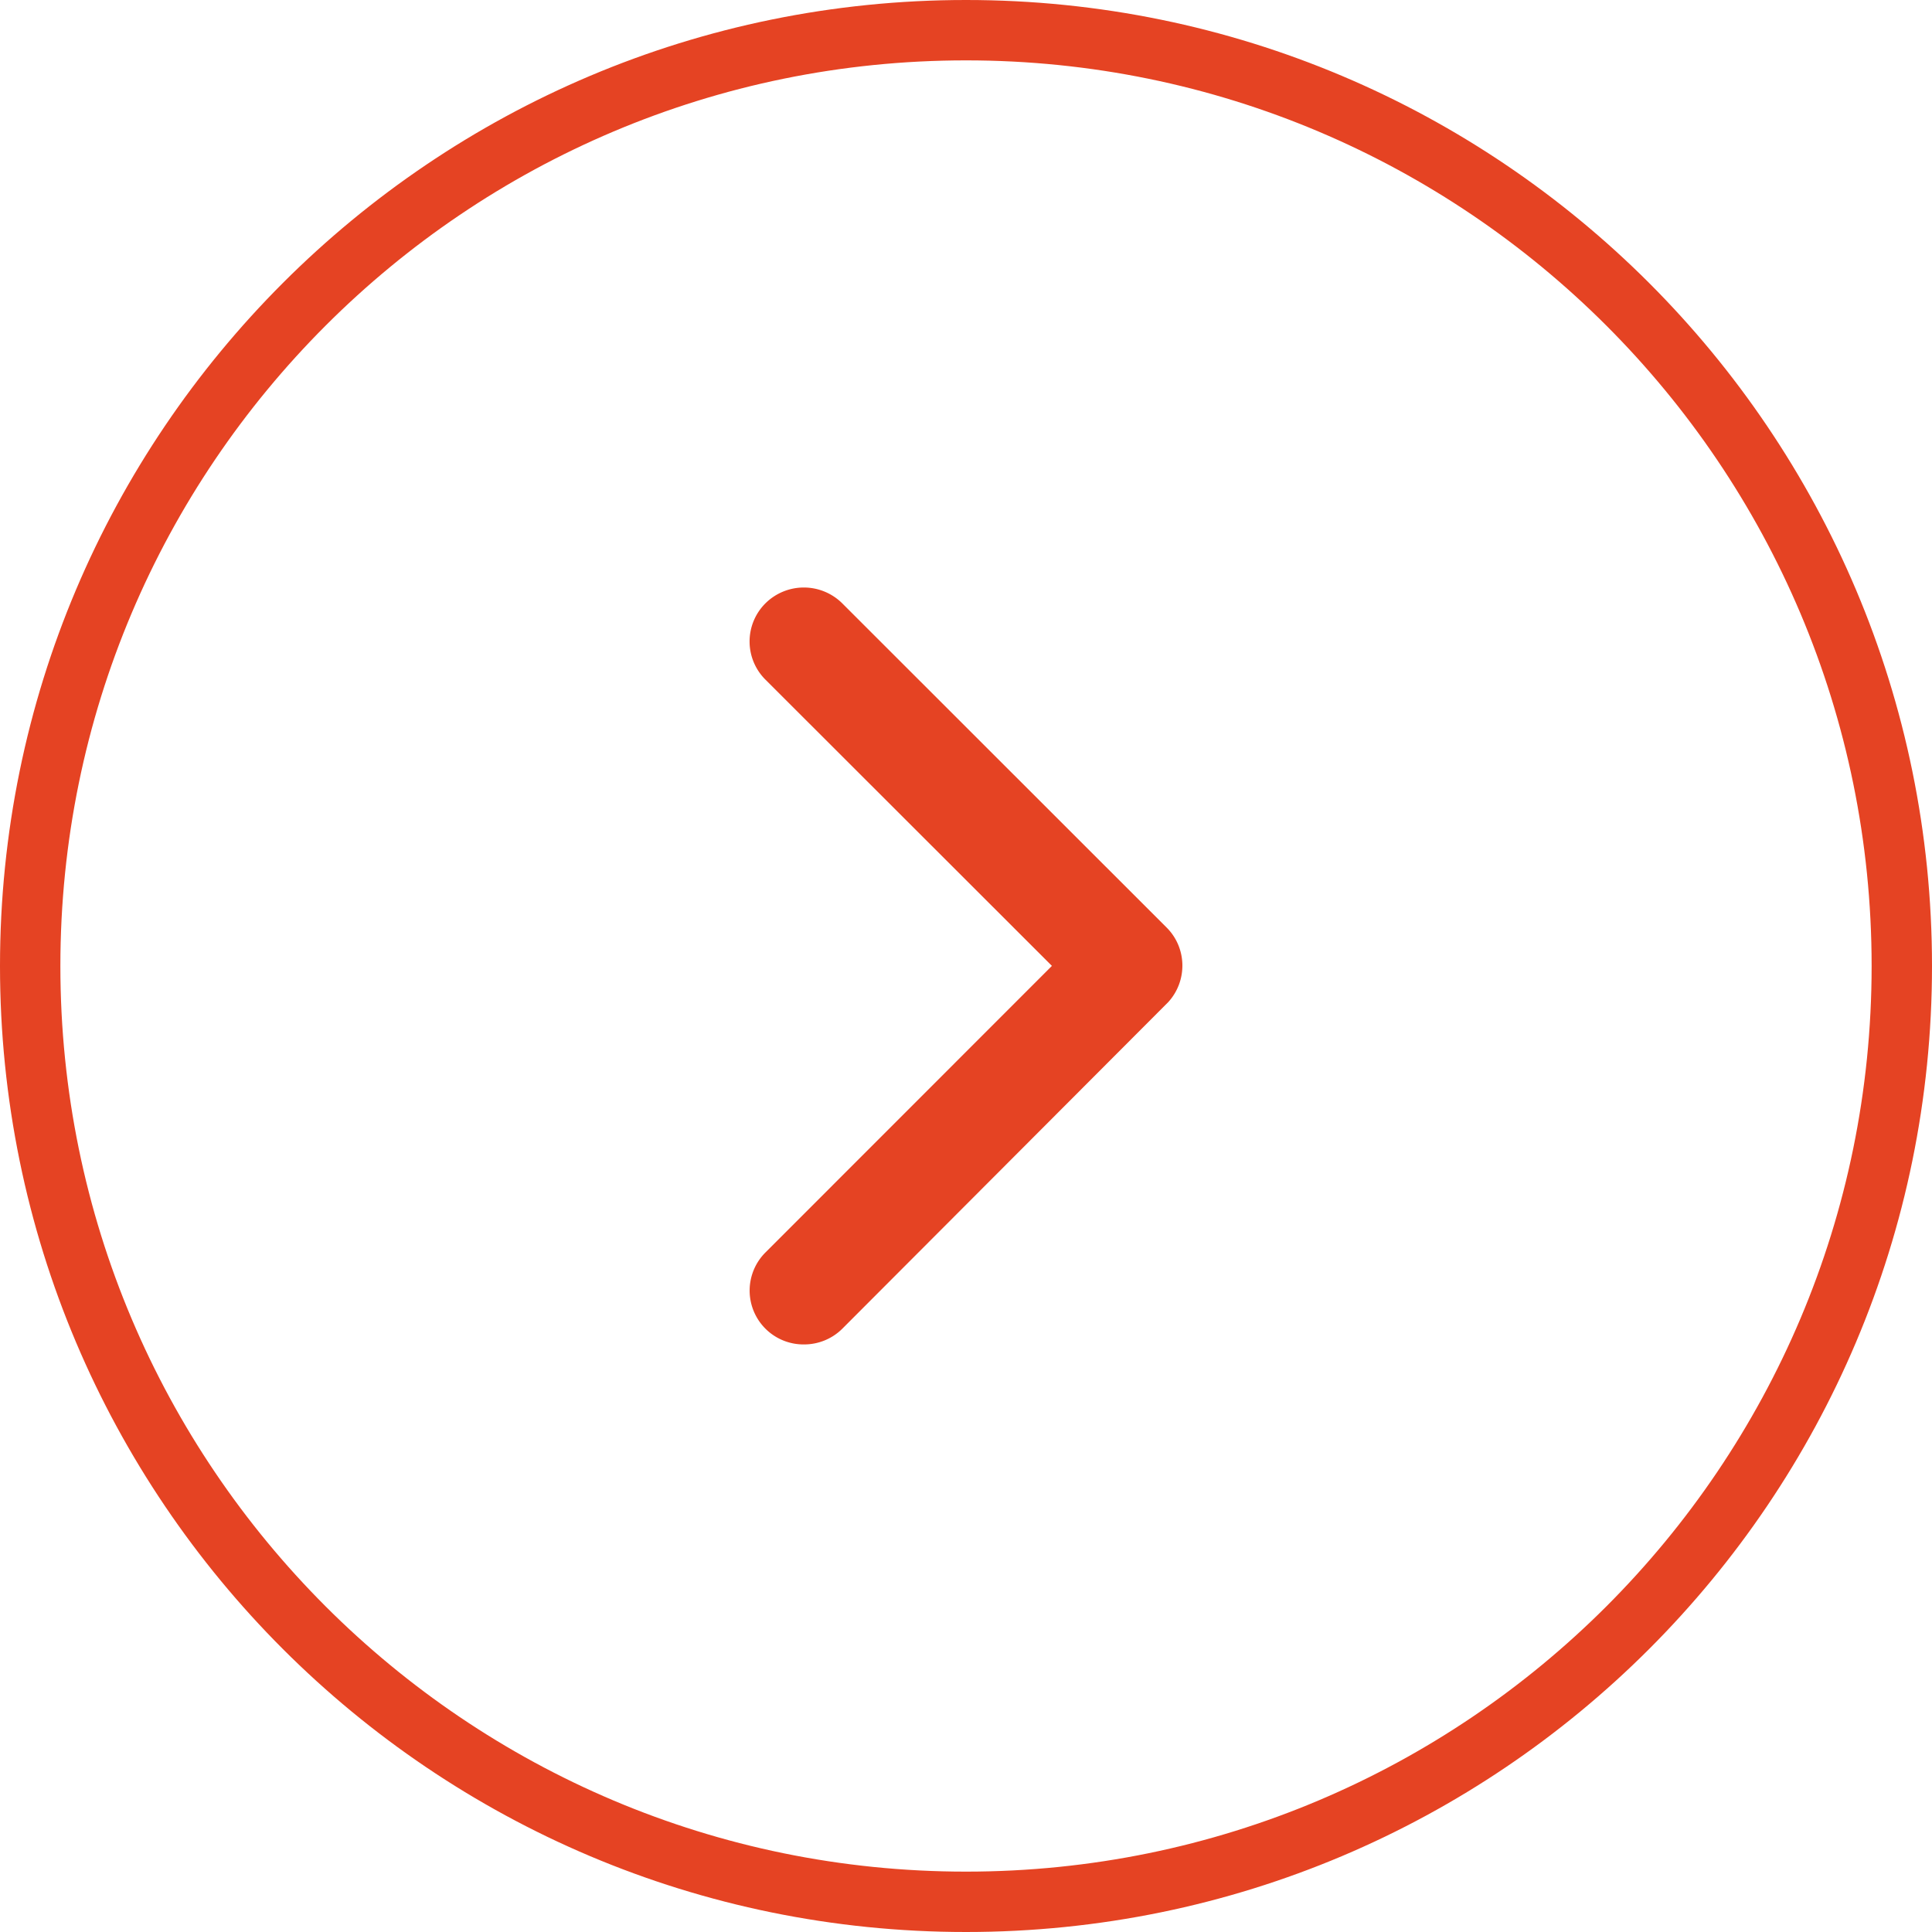 <svg xmlns="http://www.w3.org/2000/svg" width="32" height="32" viewBox="0 0 32 32"><defs><clipPath id="nes5a"><path fill="#fff" d="M0 16C0 7.163 7.163 0 16 0s16 7.163 16 16-7.163 16-16 16S0 24.837 0 16z"></path></clipPath></defs><g><g transform="rotate(-180 16 16)"><g><path fill="none" stroke="#e54323" stroke-miterlimit="20" stroke-width="2" d="M0 16C0 7.163 7.163 0 16 0s16 7.163 16 16-7.163 16-16 16S0 24.837 0 16z" clip-path="url(&quot;#nes5a&quot;)"></path></g><g transform="rotate(-180 16 16)"><path fill="#e54323" d="M17.423 15.998l-4.744-4.74a.892.892 0 0 1 0-1.266.903.903 0 0 1 1.27 0l5.374 5.371c.34.34.347.885.026 1.236l-5.397 5.408a.896.896 0 0 1-.635.261.892.892 0 0 1-.635-1.527z"></path></g></g></g></svg>